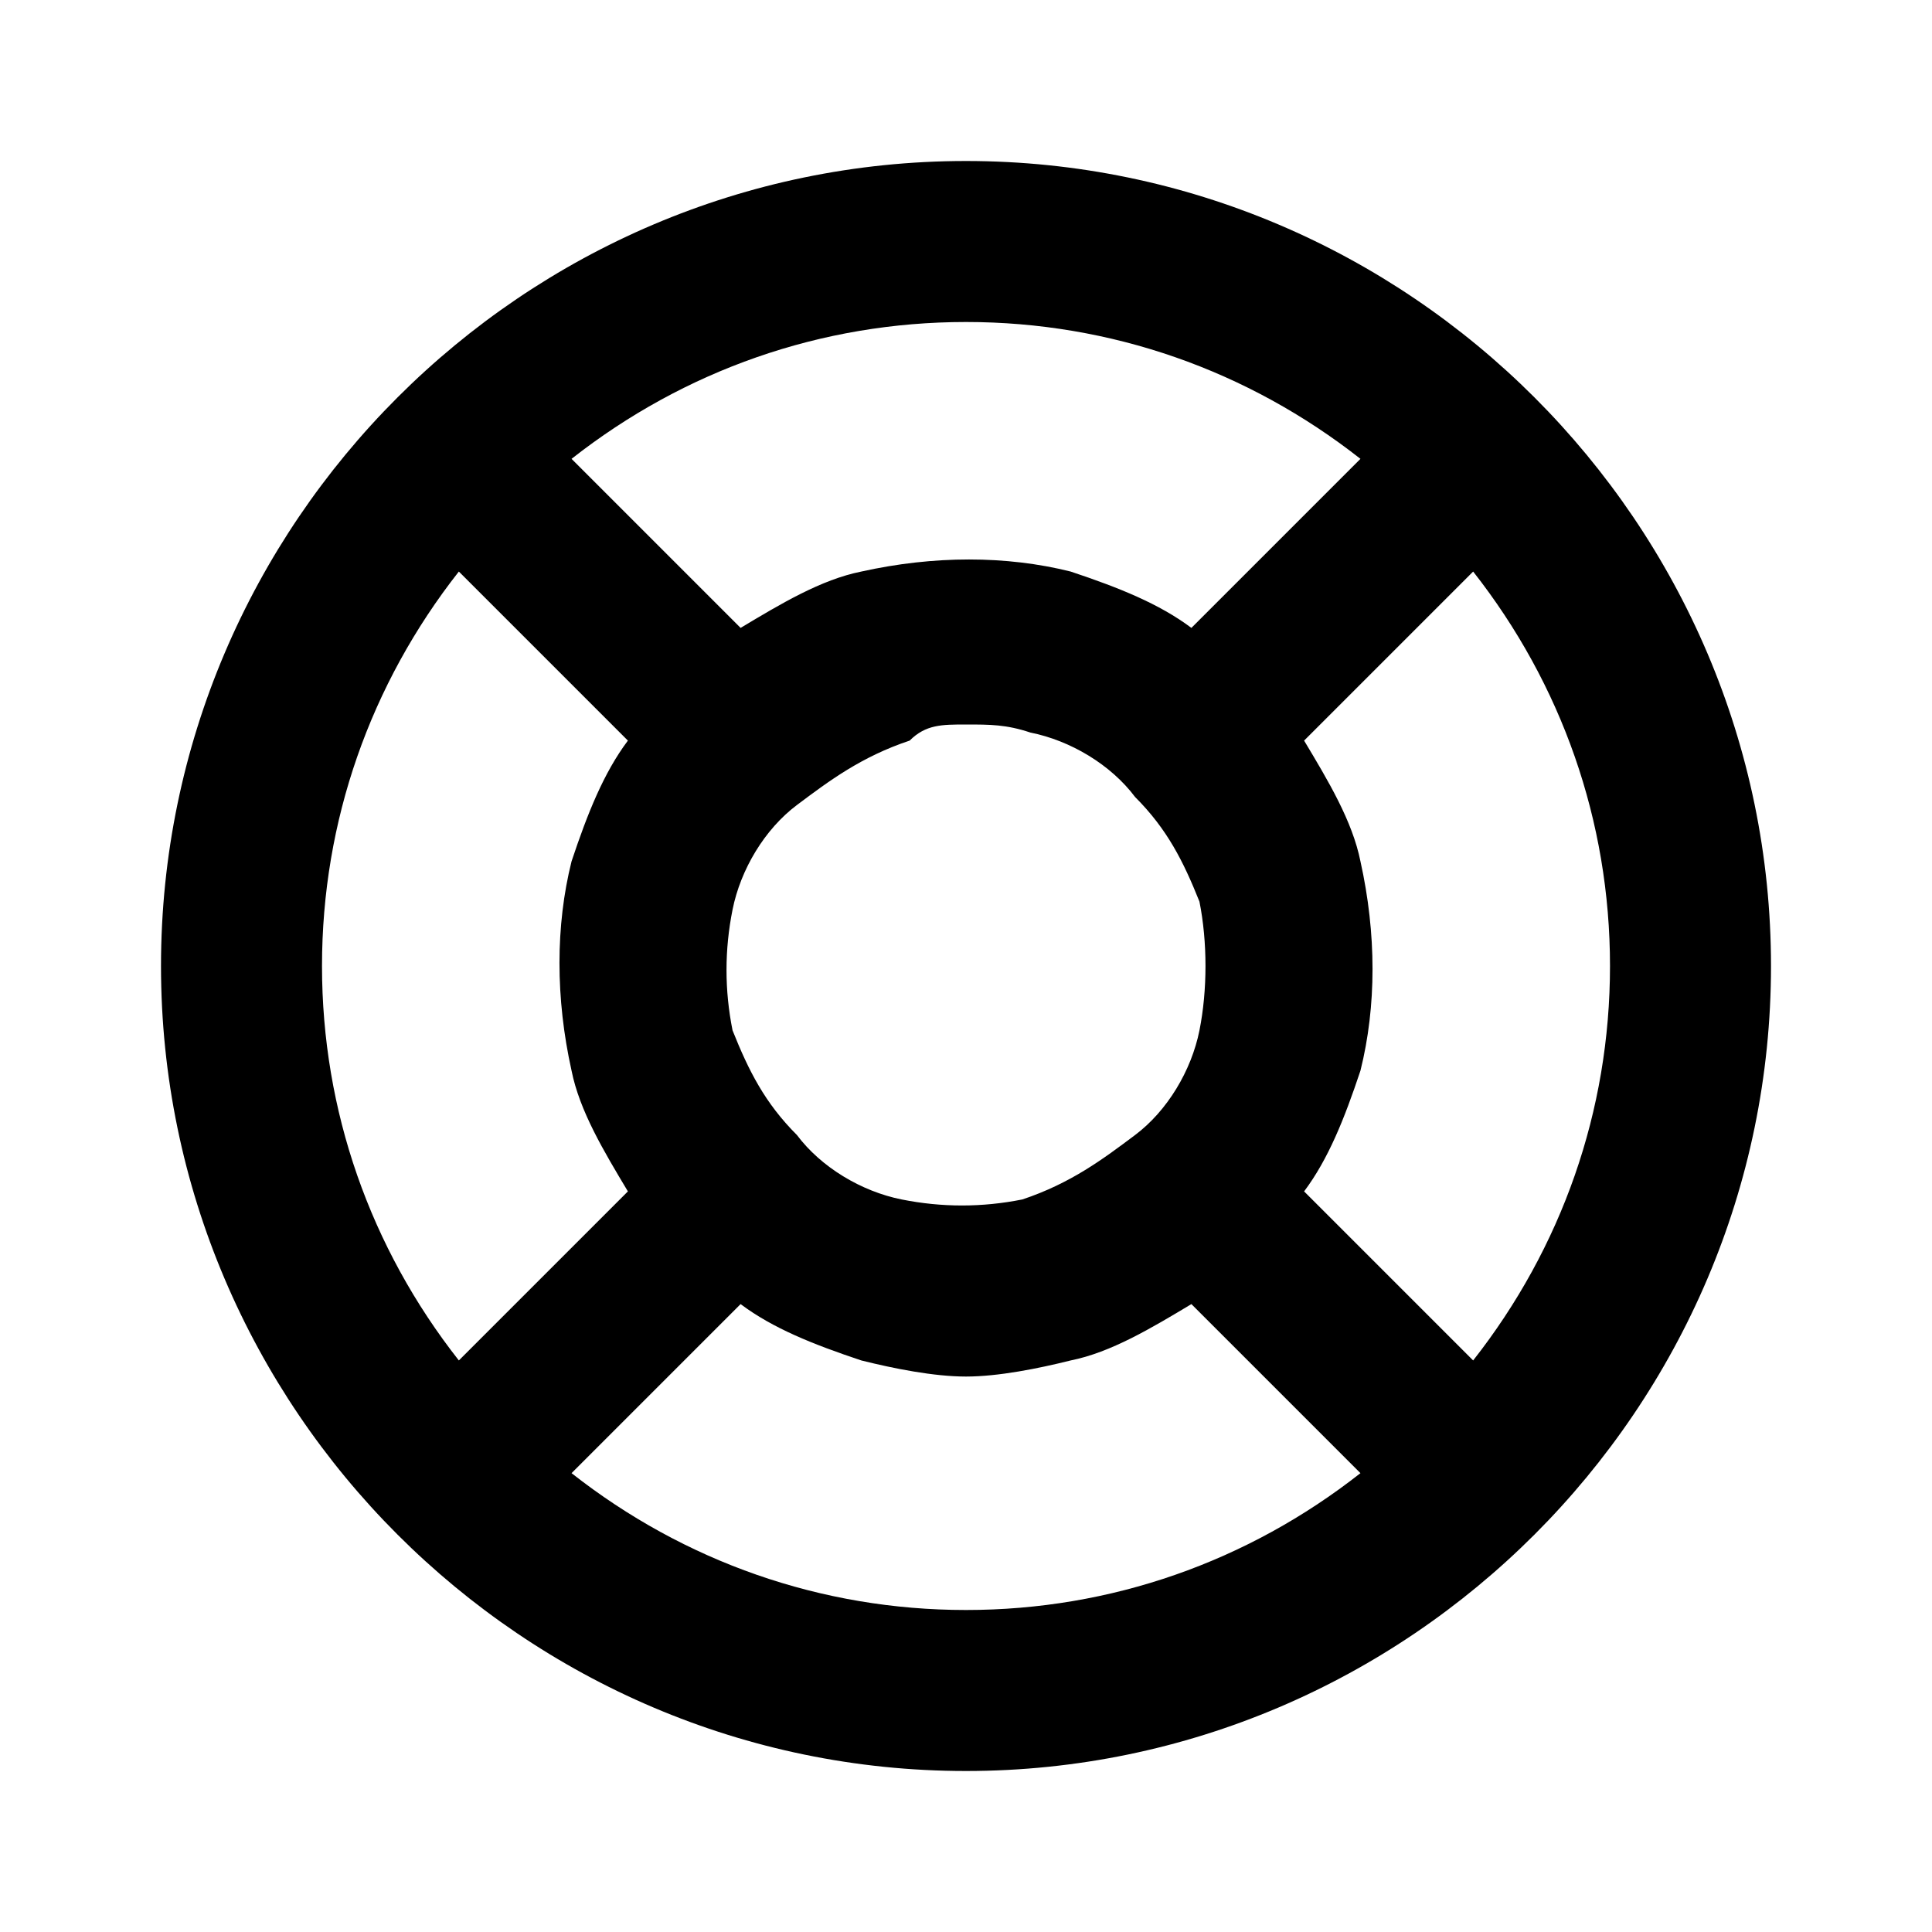 <?xml version="1.0" ?><svg style="enable-background:new 0 0 24 24;" version="1.1" viewBox="0 0 24 24" xml:space="preserve" xmlns="http://www.w3.org/2000/svg" xmlns:xlink="http://www.w3.org/1999/xlink"><style type="text/css">
	.st0{opacity:0.2;fill:none;stroke:#000000;stroke-width:5.000000e-02;stroke-miterlimit:10;}
</style><g id="grid_system"/><g id="_icons"><path d="M12,2C6.5,2,2,6.5,2,12s4.5,10,10,10s10-4.5,10-10S17.5,2,12,2z M12,4c1.8,0,3.5,0.6,4.9,1.7l-2.1,2.1   c-0.4-0.3-0.9-0.5-1.5-0.7c-0.8-0.2-1.7-0.2-2.6,0c-0.5,0.1-1,0.4-1.5,0.7L7.1,5.7C8.5,4.6,10.2,4,12,4z M14.9,12.8   c-0.1,0.5-0.4,1-0.8,1.3s-0.8,0.6-1.4,0.8c-0.5,0.1-1,0.1-1.5,0c-0.5-0.1-1-0.4-1.3-0.8c-0.4-0.4-0.6-0.8-0.8-1.3   c-0.1-0.5-0.1-1,0-1.5c0.1-0.5,0.4-1,0.8-1.3s0.8-0.6,1.4-0.8C11.5,9,11.7,9,12,9c0.3,0,0.5,0,0.8,0.1c0.5,0.1,1,0.4,1.3,0.8h0   c0.4,0.4,0.6,0.8,0.8,1.3C15,11.7,15,12.3,14.9,12.8z M4,12c0-1.8,0.6-3.5,1.7-4.9l2.1,2.1c-0.3,0.4-0.5,0.9-0.7,1.5   c-0.2,0.8-0.2,1.7,0,2.6c0.1,0.5,0.4,1,0.7,1.5l-2.1,2.1C4.6,15.5,4,13.8,4,12z M12,20c-1.8,0-3.5-0.6-4.9-1.7l2.1-2.1   c0.4,0.3,0.9,0.5,1.5,0.7c0.4,0.1,0.9,0.2,1.3,0.2c0.4,0,0.9-0.1,1.3-0.2c0.5-0.1,1-0.4,1.5-0.7l2.1,2.1C15.5,19.4,13.8,20,12,20z    M18.3,16.9l-2.1-2.1c0.3-0.4,0.5-0.9,0.7-1.5c0.2-0.8,0.2-1.7,0-2.6c-0.1-0.5-0.4-1-0.7-1.5l2.1-2.1C19.4,8.5,20,10.2,20,12   S19.4,15.5,18.3,16.9z"/></g></svg>